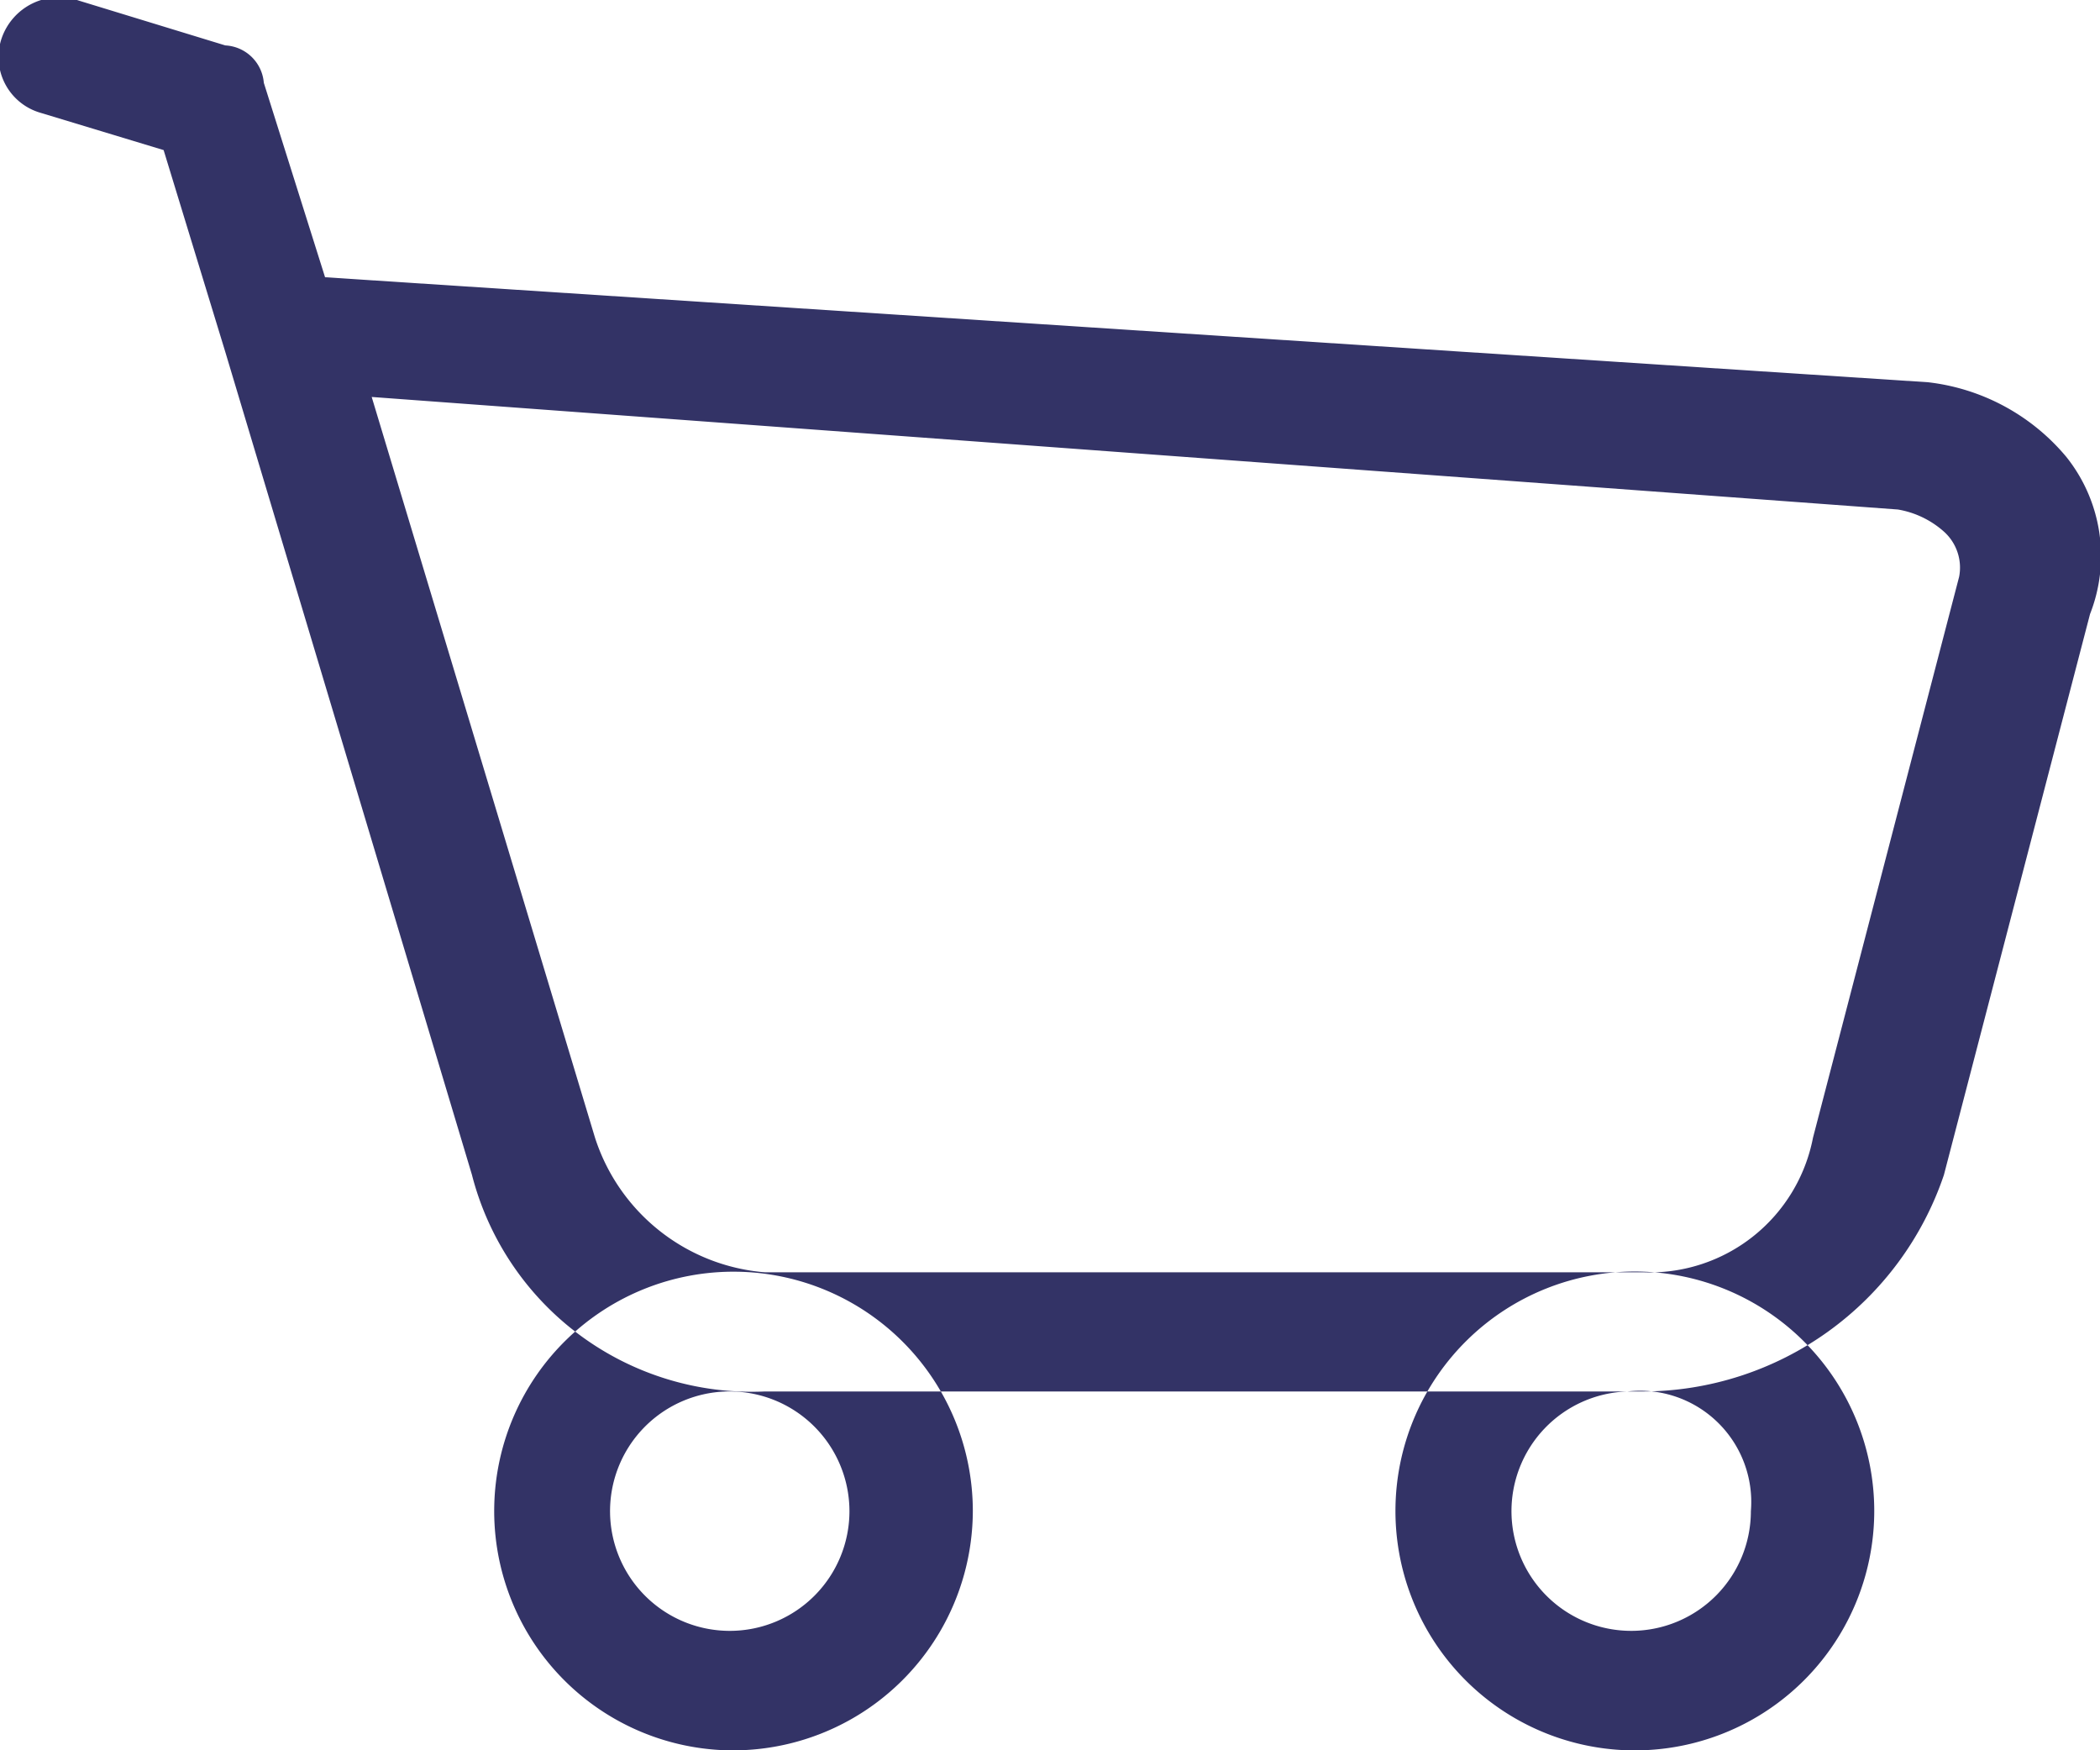 <svg xmlns="http://www.w3.org/2000/svg" width="24" height="20" viewBox="0 0 24 20">
<defs>
    <style>
      .cls-1 {
        fill: #336;
        fill-rule: evenodd;
      }
    </style>
  </defs>
  <path id="shopping_cart_icon" data-name="shopping cart icon" class="cls-1" d="M1006.78,35.9H996.74a3.3,3.3,0,0,1-3.347-2.478l-2.818-9.4h0l-0.705-2.307-1.41-.427a0.663,0.663,0,0,1-.44-0.854,0.694,0.694,0,0,1,.881-0.427l1.674,0.512a0.465,0.465,0,0,1,.44.427l0.7,2.222,18.321,1.2a2.418,2.418,0,0,1,1.58.854,1.814,1.814,0,0,1,.27,1.795l-1.67,6.409A3.64,3.64,0,0,1,1006.78,35.9ZM992.248,24.536L994.8,33a2.229,2.229,0,0,0,1.938,1.538h10.04A1.9,1.9,0,0,0,1008.72,33l1.67-6.409a0.552,0.552,0,0,0-.17-0.513,1.055,1.055,0,0,0-.53-0.256ZM996.3,40a2.735,2.735,0,1,1,2.818-2.734A2.742,2.742,0,0,1,996.3,40Zm0-4.1a1.368,1.368,0,1,0,1.408,1.368A1.37,1.37,0,0,0,996.3,35.9Zm10.3,4.1a2.736,2.736,0,1,1,2.82-2.734A2.737,2.737,0,0,1,1006.6,40Zm0-4.1a1.368,1.368,0,1,0,1.41,1.368A1.271,1.271,0,0,0,1006.6,35.9Z" transform="translate(-988 -20)"/>
</svg>
